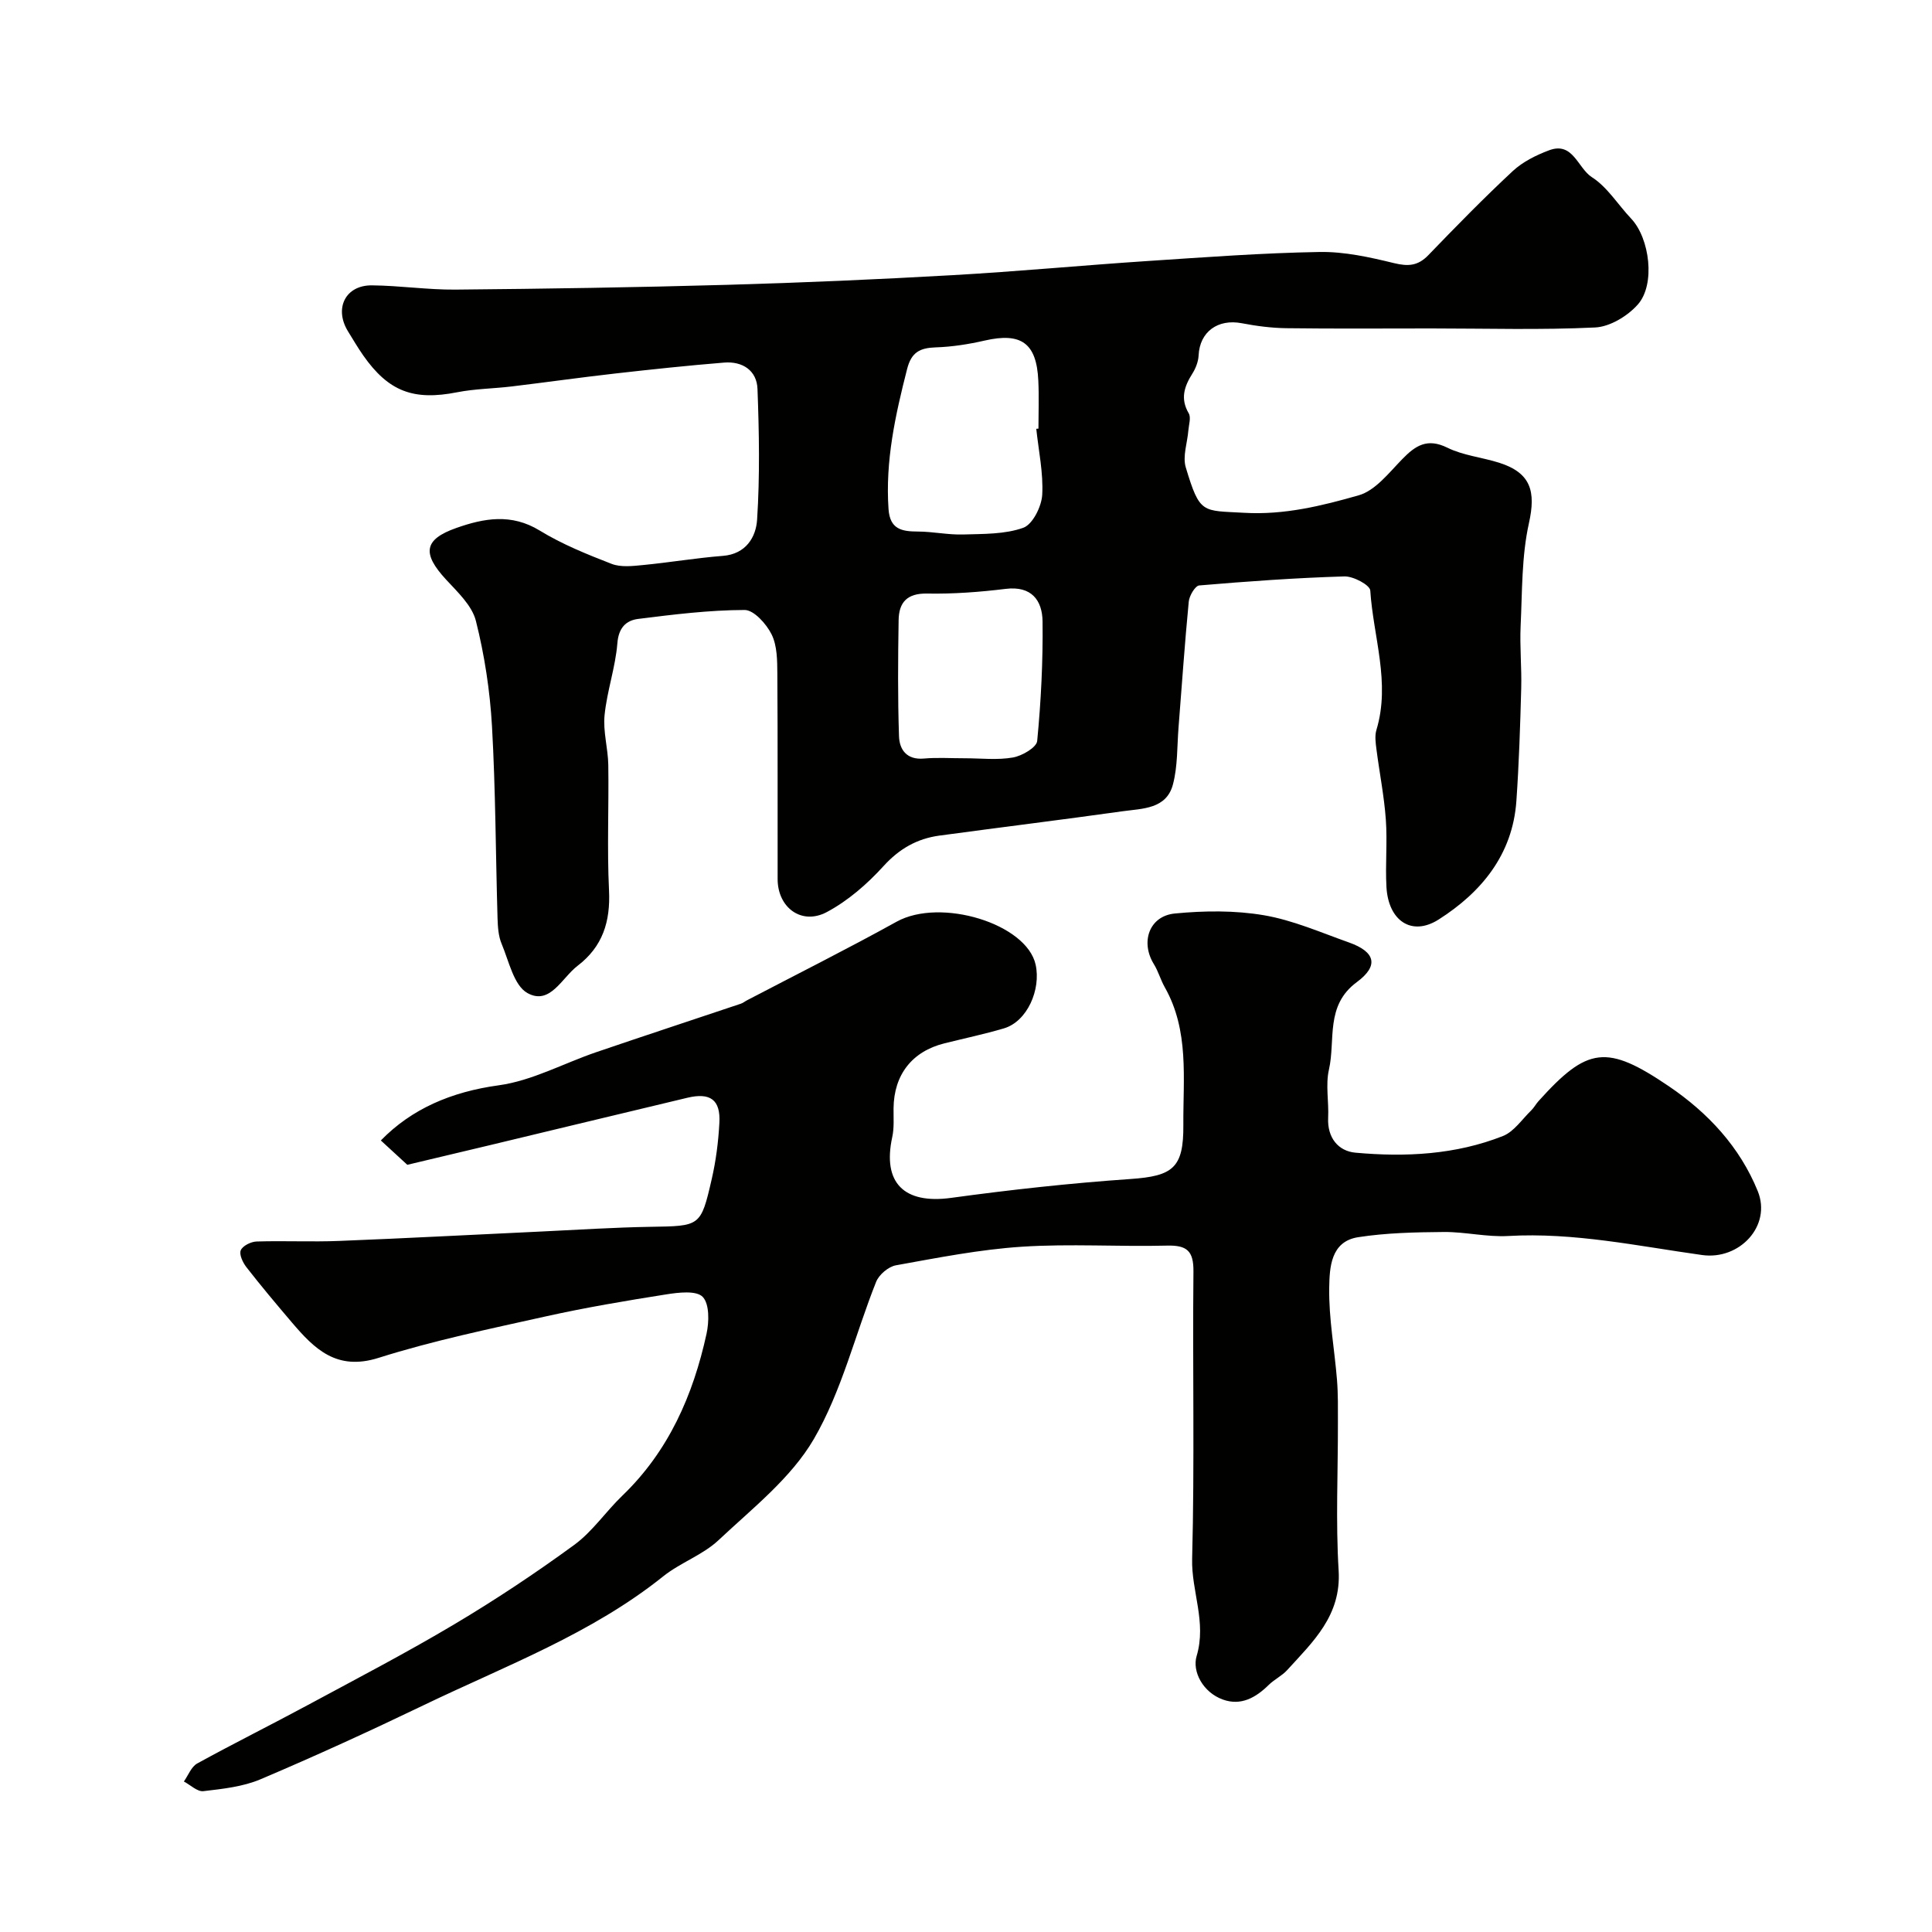 <svg enable-background="new 0 0 400 400" viewBox="0 0 400 400" xmlns="http://www.w3.org/2000/svg"><g fill="#010100"><path d="m296.33 68c-10 0-20 .08-30-.05-3.09-.04-6.21-.45-9.24-1.03-4.97-.95-8.7 1.79-8.93 6.65-.06 1.28-.59 2.66-1.28 3.76-1.68 2.66-2.56 5.19-.77 8.24.51.87.03 2.34-.07 3.52-.2 2.57-1.23 5.37-.54 7.67 2.93 9.75 3.39 8.91 12.11 9.41 8.28.48 16.05-1.44 23.69-3.62 3.45-.98 6.27-4.67 9.01-7.48 2.75-2.83 5.18-4.43 9.35-2.38 3.29 1.62 7.18 1.99 10.74 3.12 6.58 2.1 7.61 5.94 6.15 12.5-1.53 6.88-1.38 14.16-1.72 21.28-.2 4.31.24 8.65.12 12.96-.21 7.77-.46 15.55-1 23.3-.78 11.11-7.27 18.91-16.1 24.53-5.61 3.56-10.41.22-10.8-6.73-.26-4.65.21-9.35-.13-13.99-.35-4.86-1.32-9.68-1.94-14.52-.17-1.33-.38-2.8 0-4.04 2.94-9.76-.66-19.25-1.28-28.84-.07-1.14-3.52-2.98-5.36-2.92-10.03.3-20.05 1.02-30.05 1.87-.84.07-2.05 2.12-2.17 3.34-.84 8.68-1.43 17.39-2.12 26.09-.31 3.93-.16 7.99-1.15 11.75-1.34 5.14-6.32 5-10.41 5.57-12.63 1.77-25.29 3.33-37.94 5.04-4.63.63-8.31 2.72-11.59 6.33-3.36 3.7-7.36 7.18-11.74 9.51-5.21 2.77-10.16-.93-10.17-6.82-.03-14.16.04-28.33-.06-42.49-.02-2.75-.02-5.81-1.18-8.17-1.07-2.17-3.68-5.08-5.6-5.07-7.35.02-14.71.93-22.03 1.85-2.51.31-4.06 1.83-4.31 5.04-.4 5-2.15 9.88-2.65 14.89-.34 3.37.71 6.85.77 10.28.13 8.66-.27 17.35.15 25.99.31 6.45-1.29 11.63-6.51 15.62-3.27 2.5-5.71 8.24-10.38 5.64-2.82-1.57-3.83-6.6-5.35-10.21-.67-1.59-.78-3.5-.84-5.27-.39-13.26-.4-26.54-1.15-39.78-.42-7.32-1.54-14.69-3.33-21.79-.8-3.18-3.79-5.97-6.18-8.56-4.99-5.4-4.61-8.3 2.1-10.67 5.74-2.03 11.41-3.07 17.28.52 4.64 2.84 9.79 4.92 14.89 6.9 1.91.74 4.33.46 6.47.25 5.53-.53 11.02-1.47 16.55-1.9 4.83-.37 6.88-3.92 7.11-7.5.58-8.99.42-18.06.08-27.07-.14-3.82-3.11-5.76-6.91-5.45-7.52.61-15.03 1.41-22.54 2.26-7.16.81-14.29 1.82-21.44 2.68-3.75.45-7.58.48-11.27 1.2-9.02 1.78-14.21-.11-19.48-7.64-1.12-1.6-2.1-3.29-3.13-4.95-2.93-4.75-.56-9.59 4.94-9.54 5.77.05 11.54.93 17.3.88 18.77-.17 37.54-.46 56.3-.99 15.54-.44 31.08-1.12 46.6-2 13.48-.76 26.93-2.04 40.41-2.93 11.85-.78 23.72-1.67 35.59-1.87 5.14-.09 10.39 1.08 15.43 2.31 2.93.71 4.94.57 7.08-1.64 5.72-5.93 11.47-11.82 17.5-17.43 2.07-1.92 4.85-3.3 7.53-4.3 4.96-1.85 5.91 3.71 8.85 5.58 3.22 2.06 5.41 5.71 8.13 8.58 3.83 4.05 5.07 13.61 1.37 17.78-2.12 2.39-5.77 4.6-8.83 4.75-11.25.54-22.6.2-33.93.2zm-81.78 20.78c.15-.01.3-.03.45-.04 0-3.32.13-6.65-.03-9.96-.36-7.77-3.56-10-11.1-8.27-3.32.76-6.75 1.3-10.14 1.41-3.25.11-5.03.98-5.92 4.47-2.44 9.54-4.54 19.05-3.85 29.01.29 4.19 2.74 4.64 6.08 4.65 3.12.01 6.24.7 9.35.61 4.2-.13 8.63-.02 12.47-1.39 1.94-.7 3.77-4.38 3.92-6.81.25-4.53-.75-9.12-1.23-13.68zm-14.8 68.21c3.33 0 6.73.41 9.97-.16 1.89-.33 4.9-2.08 5.02-3.43.79-8.22 1.21-16.51 1.11-24.76-.06-4.32-2.26-7.38-7.63-6.72-5.39.66-10.86 1.07-16.28.97-4.17-.08-5.83 1.86-5.89 5.49-.13 8.02-.19 16.04.08 24.05.09 2.77 1.59 4.93 5.14 4.62 2.8-.25 5.65-.05 8.48-.06z"/><path d="m84.33 241.16c-1.78-1.64-3.63-3.33-5.48-5.04 6.38-6.55 14.57-10.07 24.41-11.42 6.92-.95 13.46-4.57 20.22-6.87 9.96-3.4 19.95-6.68 29.92-10.03.45-.15.85-.49 1.28-.71 10.33-5.4 20.76-10.62 30.95-16.26 9.11-5.04 26.94.4 28.79 8.91 1.12 5.12-1.72 11.75-6.59 13.18-4.05 1.19-8.19 2.07-12.29 3.09-6.71 1.67-10.47 6.5-10.54 13.46-.02 1.99.15 4.04-.27 5.95-2.07 9.5 2.46 13.91 12.17 12.59 12.34-1.69 24.74-3.05 37.17-3.91 8.77-.61 10.99-2.29 10.93-11.16-.07-9.66 1.25-19.52-3.84-28.53-.87-1.53-1.34-3.3-2.26-4.79-2.83-4.57-.98-9.98 4.35-10.49 6.09-.59 12.42-.66 18.42.36 6.01 1.02 11.78 3.57 17.6 5.63 5.45 1.93 6.29 4.79 1.64 8.22-6.59 4.86-4.37 11.98-5.77 18.12-.72 3.17 0 6.64-.16 9.97-.2 4.14 2.11 6.9 5.65 7.22 10.35.94 20.73.43 30.54-3.45 2.29-.91 3.95-3.46 5.85-5.3.58-.56.97-1.33 1.52-1.93 10.14-11.27 14.11-11.8 27-3.06 8.1 5.5 14.67 12.56 18.38 21.69 2.92 7.19-3.76 14.33-11.52 13.24-13.32-1.86-26.54-4.72-40.15-3.94-4.4.25-8.86-.86-13.29-.83-5.93.05-11.93.17-17.78 1.08-5.71.89-5.91 6.35-5.98 10.48-.1 6.34 1.1 12.7 1.61 19.06.24 2.98.19 5.98.19 8.98.02 10.16-.47 20.36.15 30.48.57 9.32-5.28 14.72-10.65 20.62-1.08 1.19-2.65 1.93-3.81 3.06-2.69 2.65-5.76 4.4-9.52 3.04-4.1-1.48-6.38-5.78-5.42-9.01 2.1-7.04-1.11-13.4-.93-20.14.52-19.81.07-39.65.27-59.48.04-4.25-1.35-5.45-5.45-5.35-10.02.25-20.08-.42-30.06.23-8.75.57-17.44 2.29-26.1 3.85-1.55.28-3.5 1.94-4.09 3.43-4.33 10.86-7.1 22.58-12.9 32.55-4.71 8.08-12.73 14.35-19.74 20.94-3.26 3.06-7.88 4.63-11.42 7.46-14.89 11.93-32.63 18.52-49.53 26.65-11.17 5.37-22.45 10.54-33.86 15.38-3.65 1.55-7.84 1.99-11.83 2.46-1.25.15-2.69-1.29-4.04-2 .9-1.27 1.53-3.05 2.76-3.73 7.56-4.16 15.3-8 22.9-12.1 10.15-5.47 20.38-10.8 30.28-16.69 8.54-5.08 16.85-10.6 24.87-16.46 3.78-2.76 6.53-6.89 9.96-10.19 9.6-9.23 14.66-20.82 17.44-33.52.54-2.48.62-6.19-.8-7.65-1.33-1.36-5.02-.91-7.55-.51-8.37 1.32-16.73 2.73-25 4.57-11.58 2.58-23.26 5-34.55 8.57-8.7 2.75-13.28-1.85-17.98-7.37-3.19-3.75-6.36-7.52-9.38-11.4-.75-.96-1.54-2.64-1.17-3.51.4-.93 2.12-1.78 3.29-1.81 5.69-.18 11.4.11 17.08-.12 14.03-.55 28.06-1.31 42.09-1.96 7.45-.35 14.9-.84 22.36-.96 10.3-.17 10.42-.02 12.68-9.86.88-3.81 1.38-7.75 1.59-11.66.27-4.8-1.9-6.33-6.63-5.2-7.9 1.9-15.8 3.79-23.7 5.68-11.37 2.76-22.74 5.46-34.28 8.2z"/></g></svg>